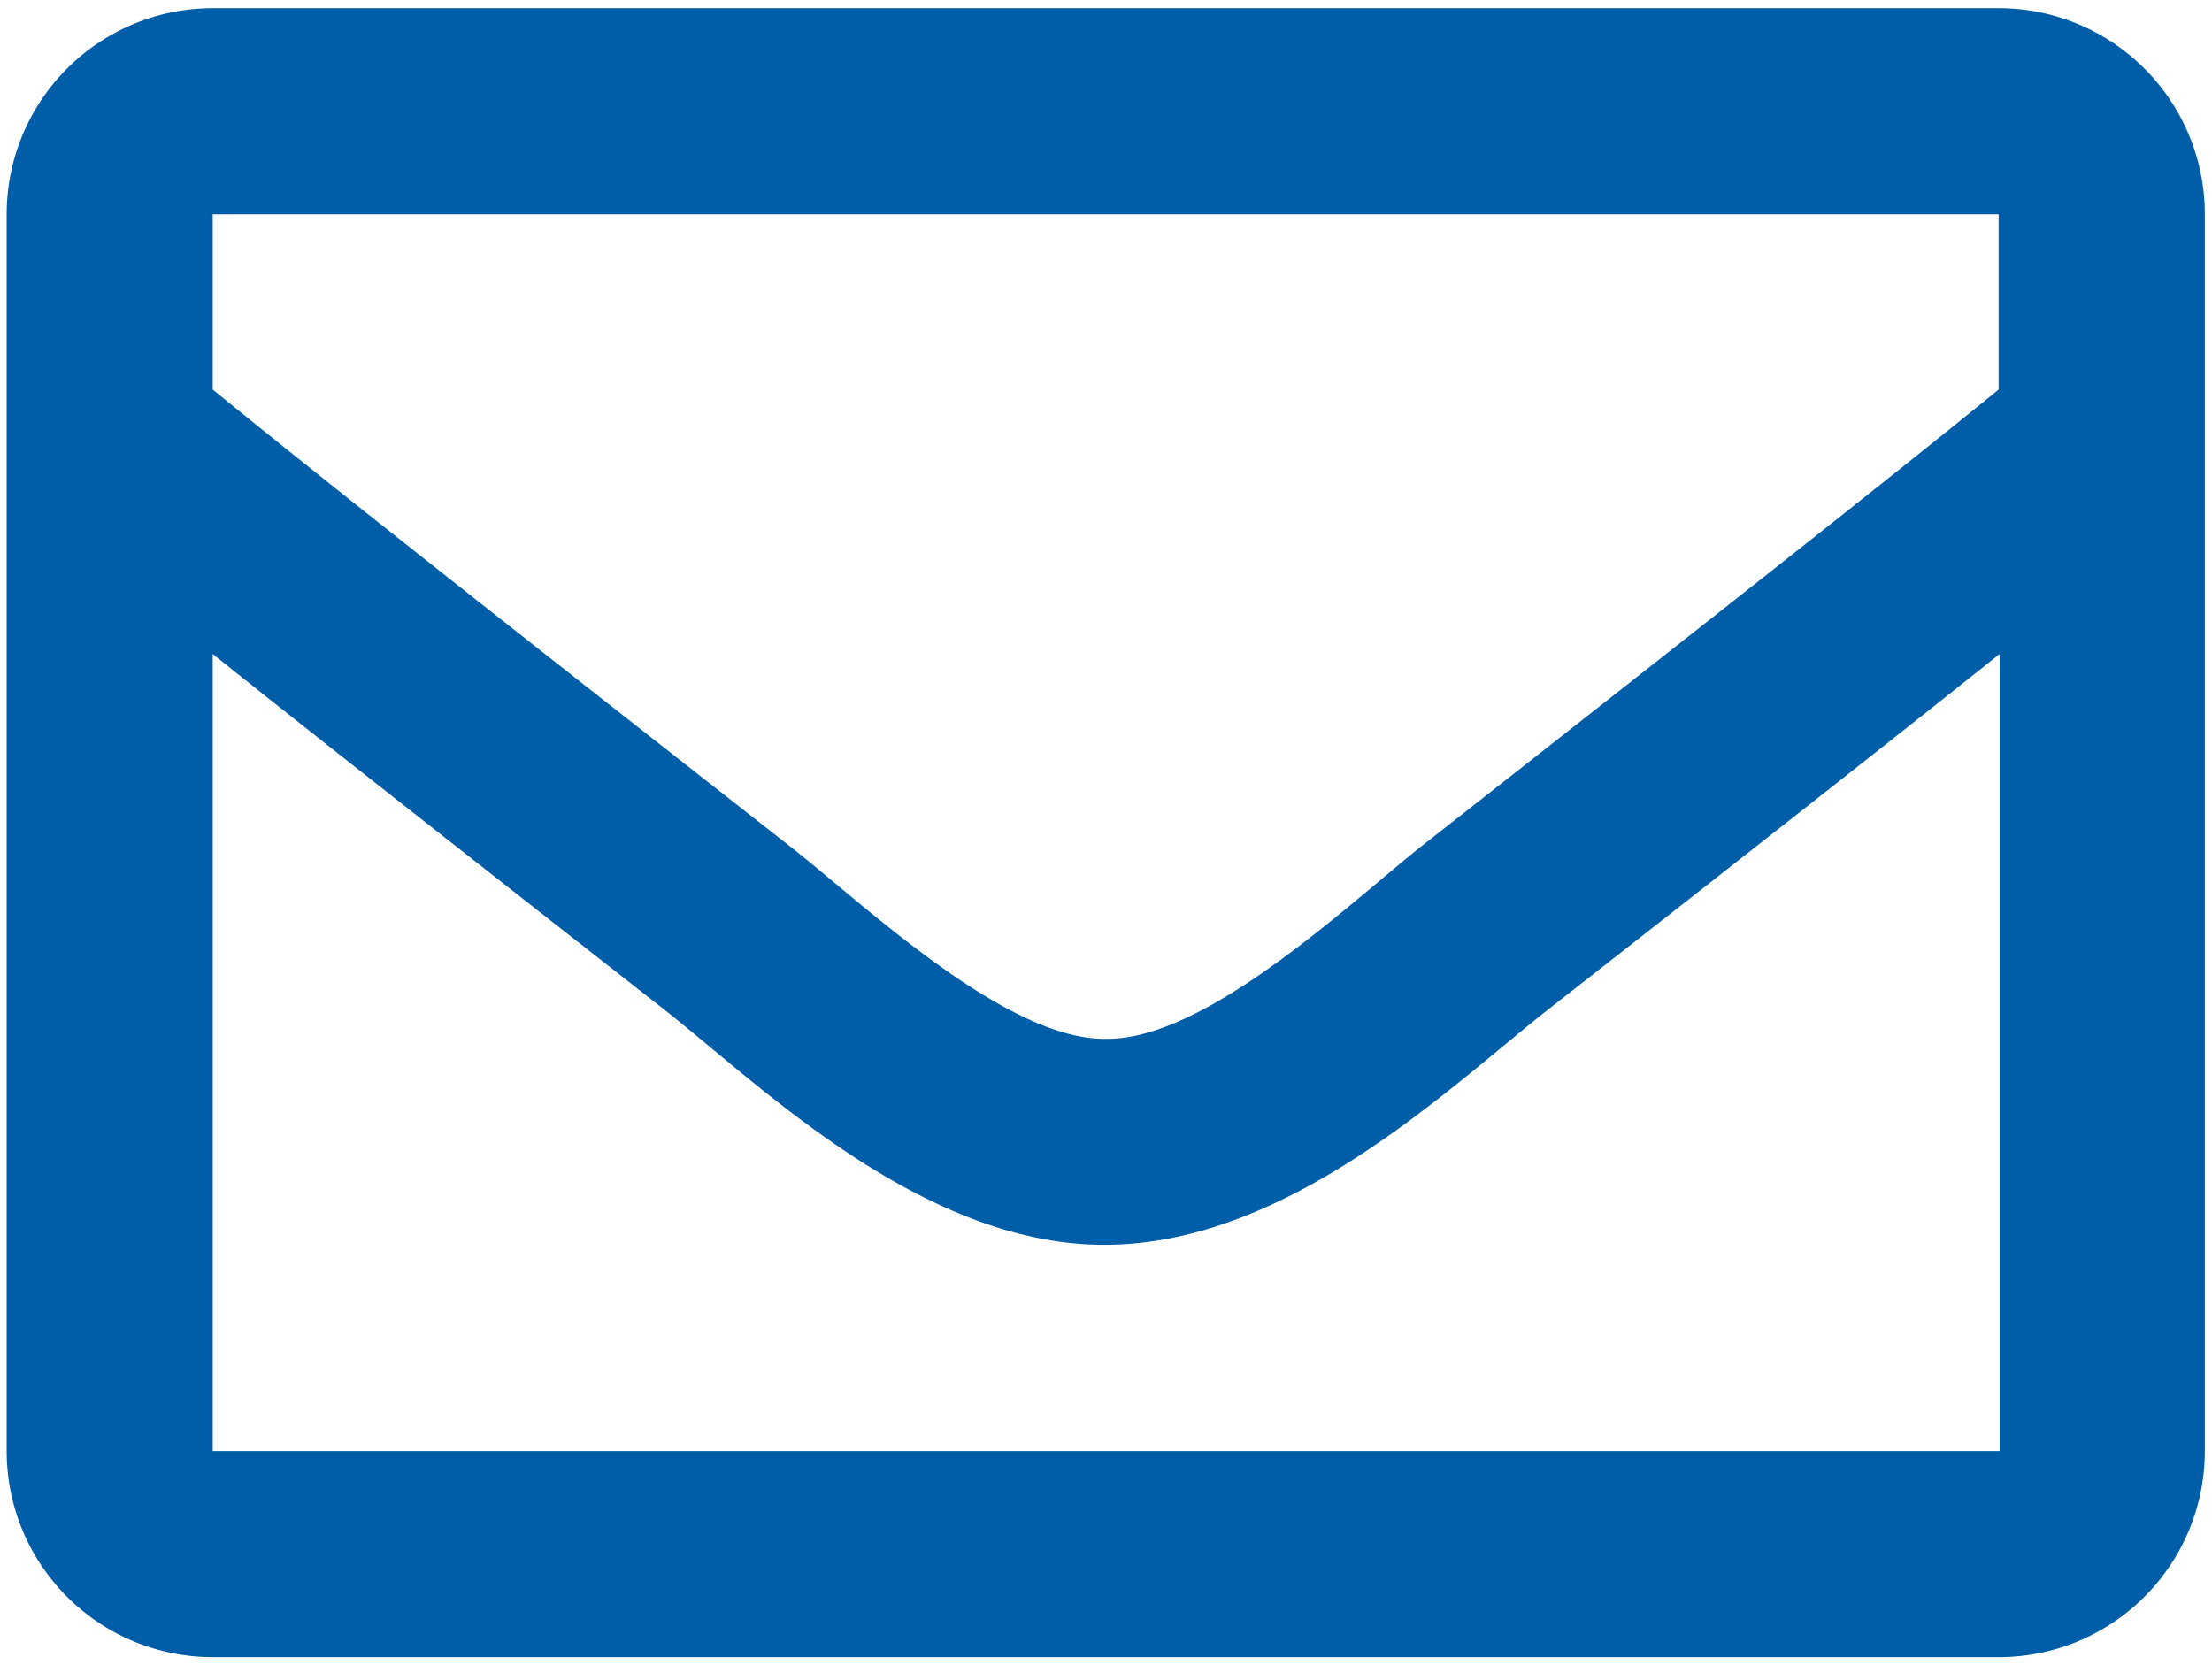 <svg id="Ebene_1" data-name="Ebene 1" xmlns="http://www.w3.org/2000/svg" width="132.81" height="100" viewBox="0 0 132.81 100">
  <defs>
    <style>
      .cls-1 {
        fill: #005ea8;
      }
    </style>
  </defs>
  <path class="cls-1" d="M120,.49H12.77A12.38,12.38,0,0,0,.4,12.87V87.13A12.38,12.38,0,0,0,12.77,99.51H120a12.38,12.38,0,0,0,12.38-12.38V12.87A12.38,12.38,0,0,0,120,.49Zm0,12.38V23.39c-5.78,4.71-15,12-34.7,27.46C81,54.27,72.39,62.47,66.4,62.38c-6,.09-14.58-8.12-18.93-11.53C27.77,35.42,18.55,28.1,12.77,23.39V12.87ZM12.77,87.13V39.27C18.68,44,27.06,50.58,39.83,60.58,45.47,65,55.33,74.81,66.4,74.75S87.16,65.16,93,60.58c12.78-10,21.16-16.6,27.06-21.31V87.13Z"/>
</svg>
